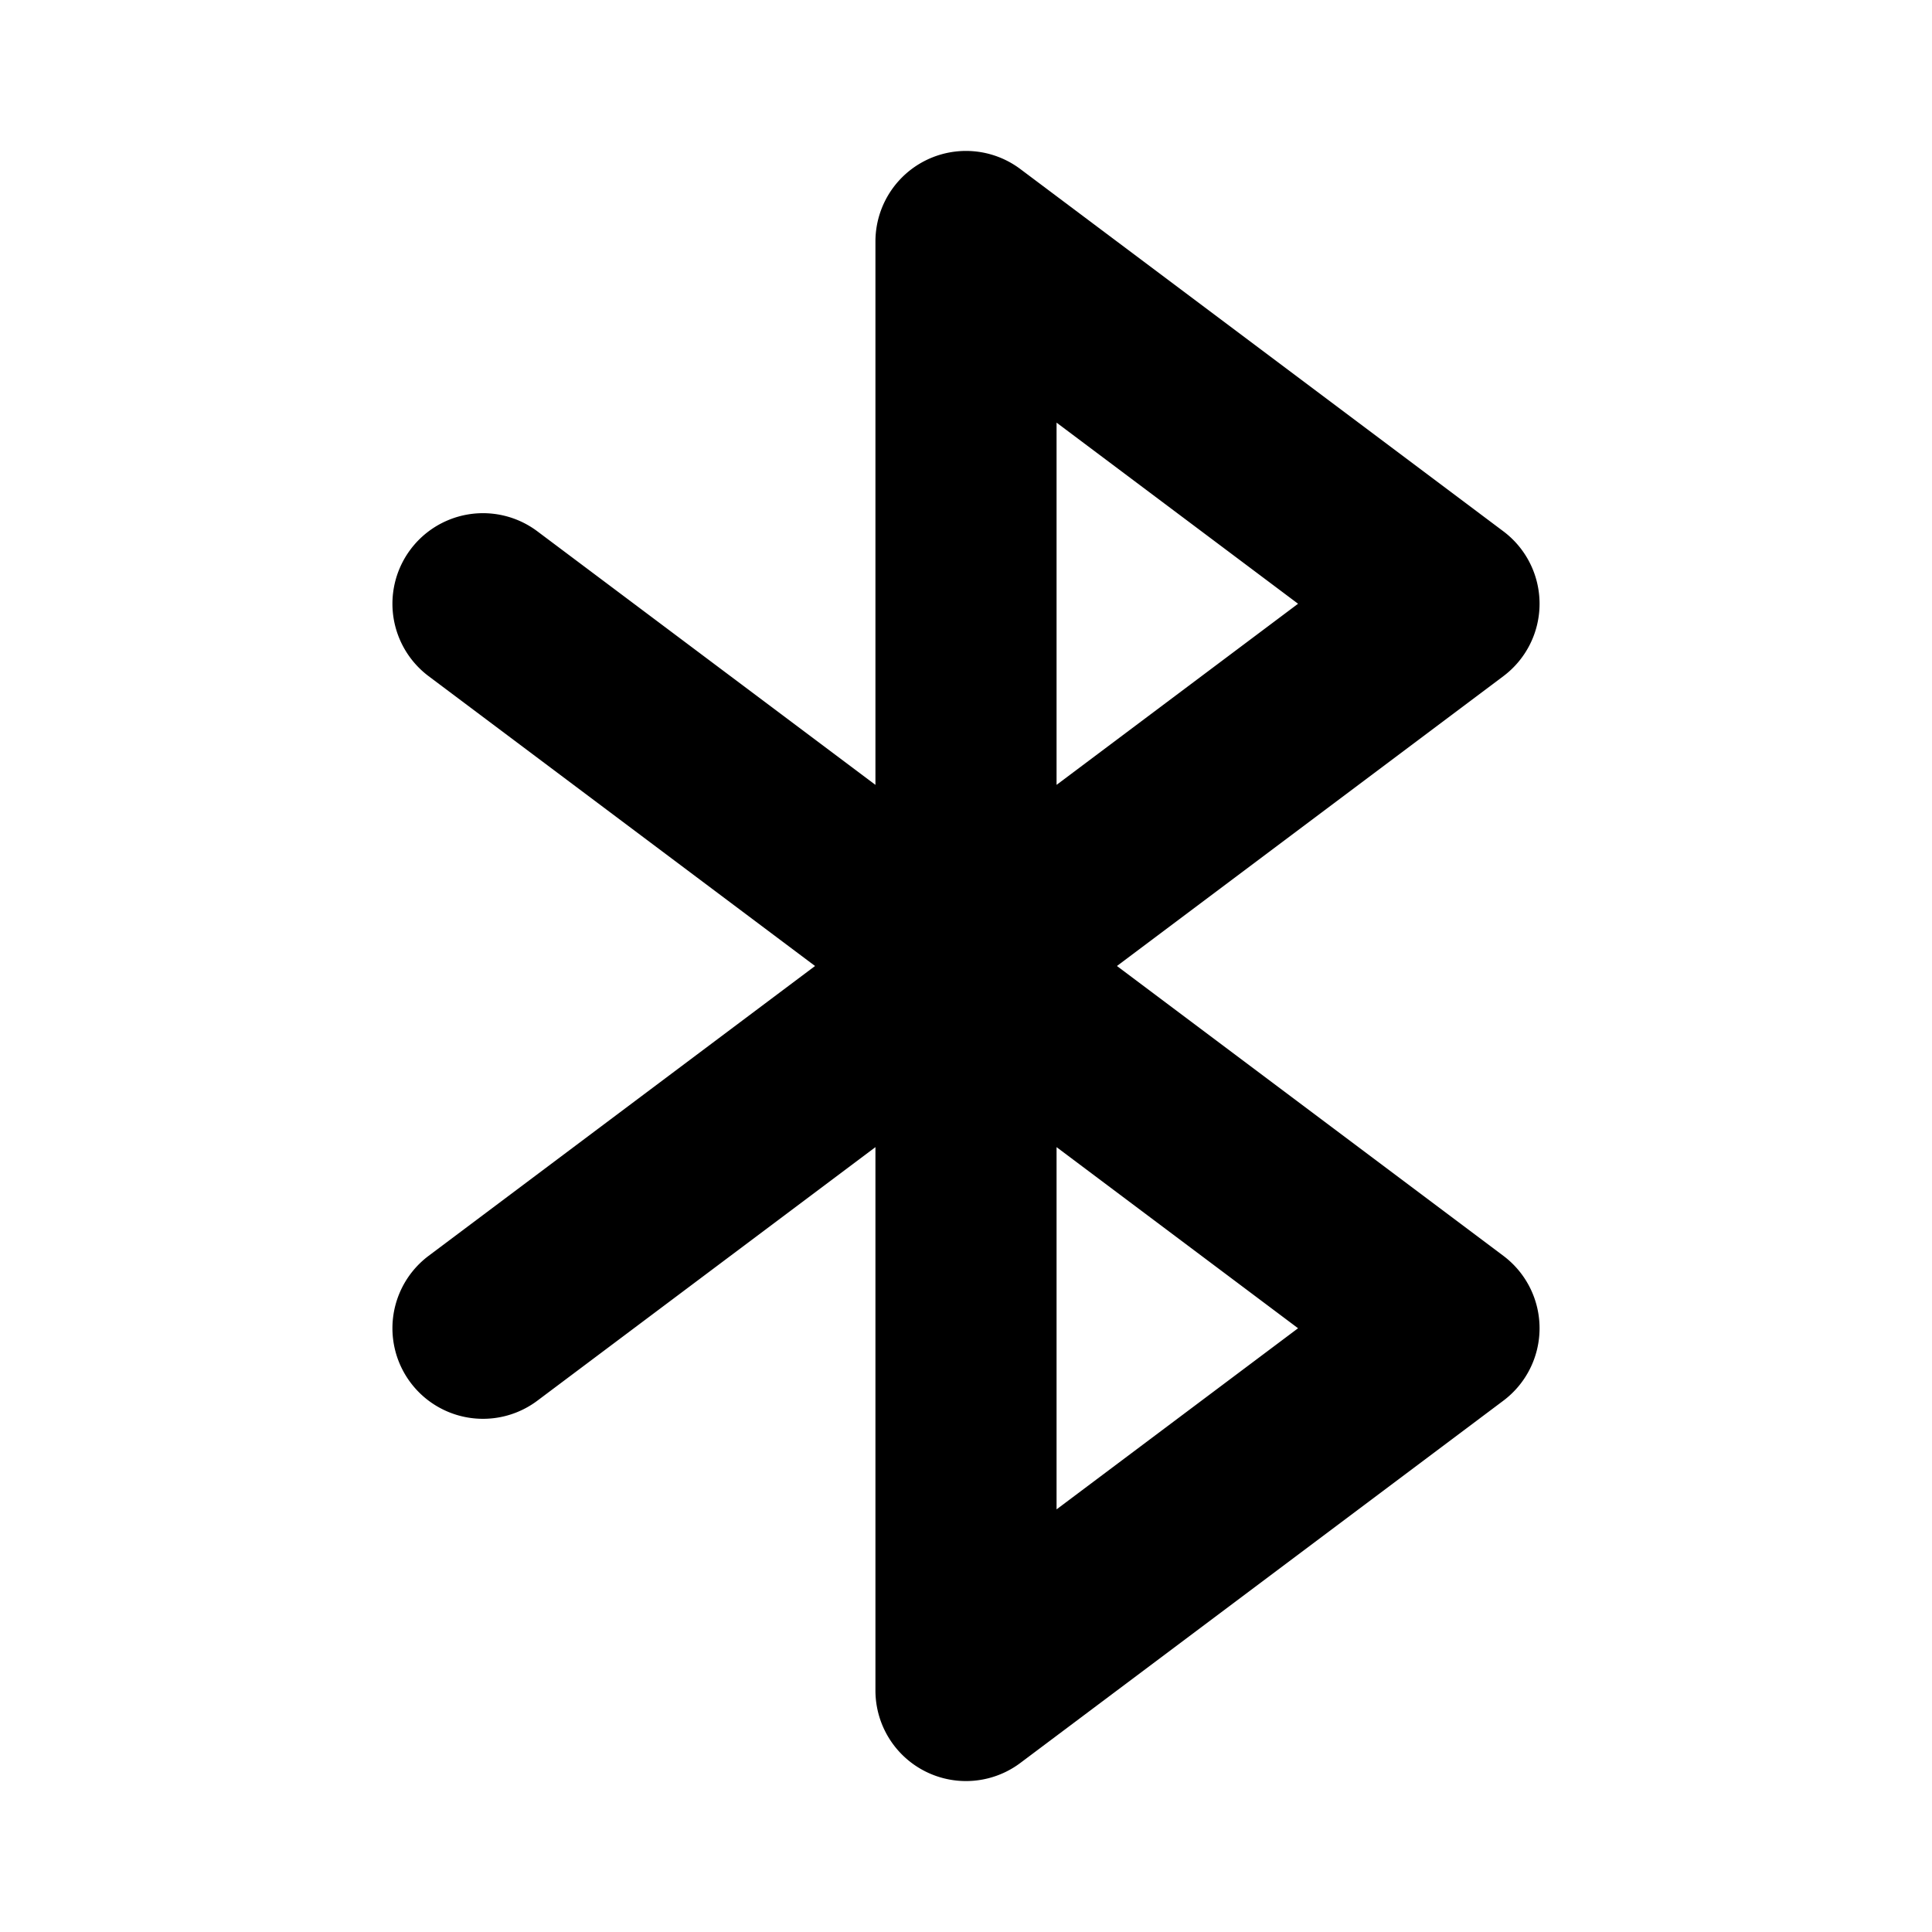 <svg xmlns="http://www.w3.org/2000/svg" viewBox="0 0 256 256" fill="currentColor"><path d="M199.2,166.4,148,128l51.2-38.4a12,12,0,0,0,0-19.2l-64-48A12,12,0,0,0,116,32v72L71.2,70.4A12,12,0,0,0,56.8,89.6L108,128,56.8,166.4a12,12,0,1,0,14.4,19.2L116,152v72a12,12,0,0,0,19.2,9.6l64-48a12,12,0,0,0,0-19.2ZM140,56l32,24-32,24Zm0,144V152l32,24Z"/></svg>